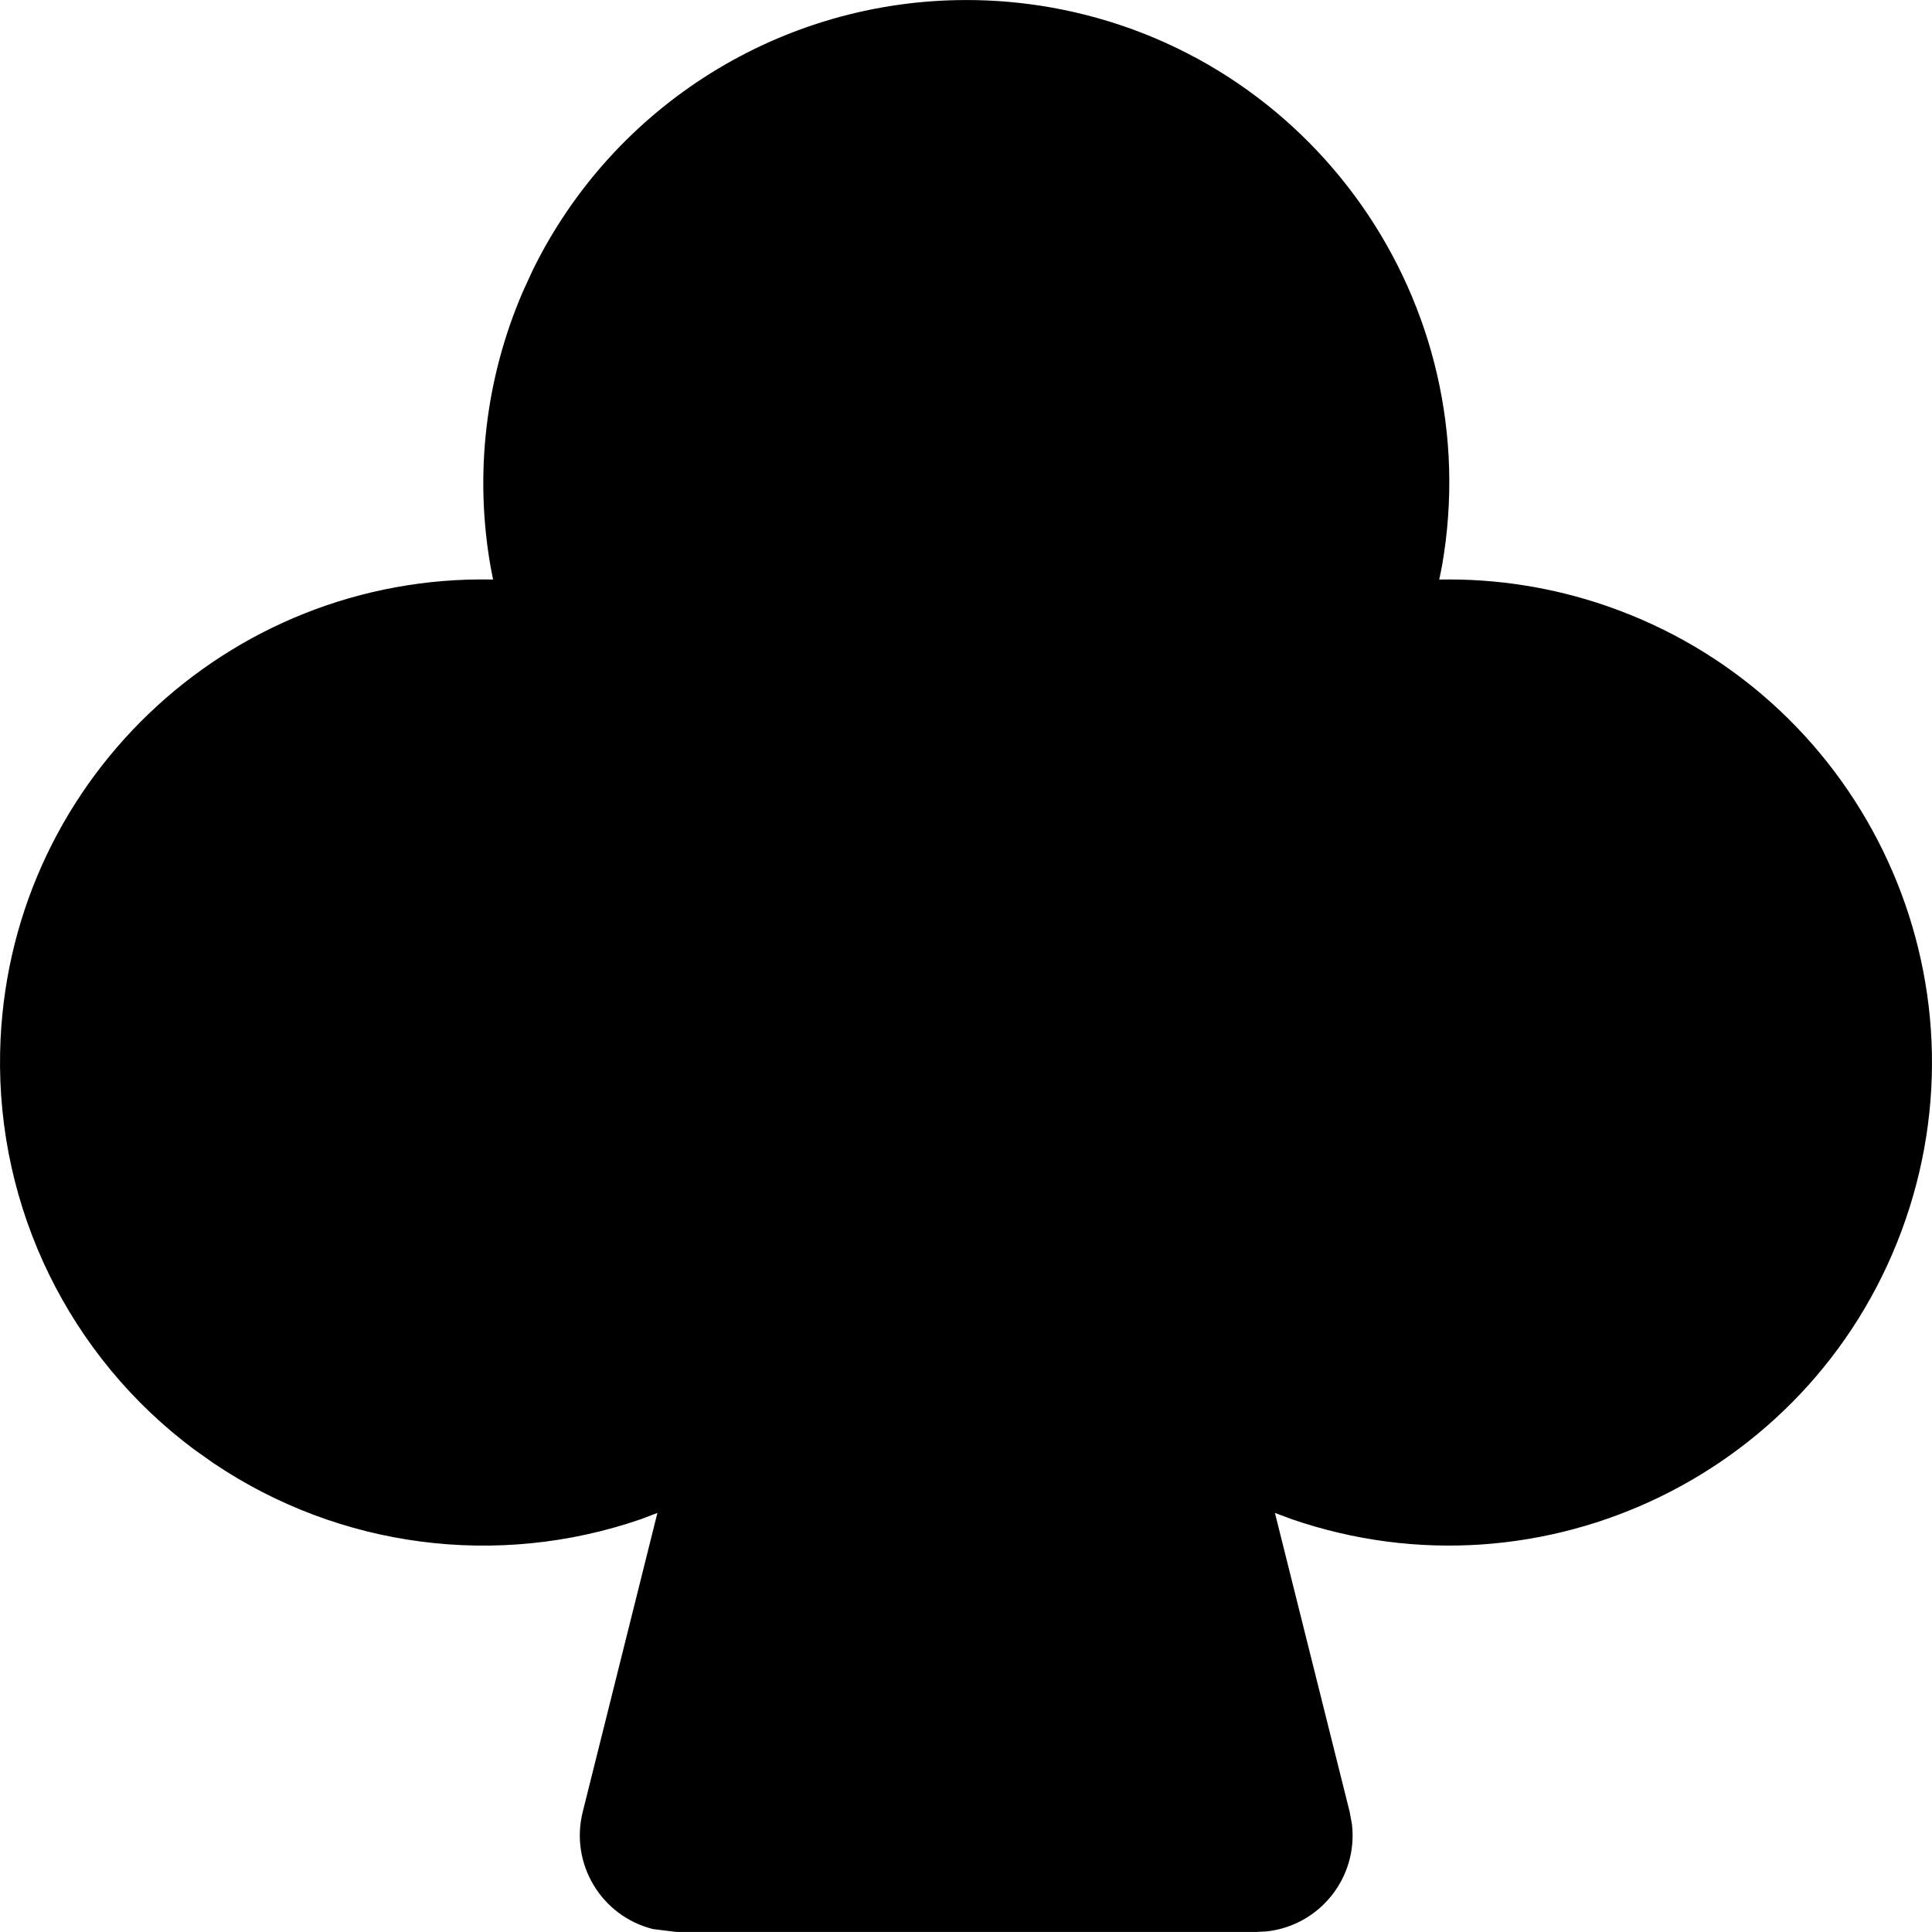 <?xml version="1.0" encoding="utf-8"?>
<!-- Generator: Adobe Illustrator 27.7.0, SVG Export Plug-In . SVG Version: 6.00 Build 0)  -->
<svg version="1.1" id="Layer_1" xmlns="http://www.w3.org/2000/svg" xmlns:xlink="http://www.w3.org/1999/xlink" x="0px" y="0px"
	 viewBox="0 0 512 512" style="enable-background:new 0 0 512 512;" xml:space="preserve">
<g>
	<path d="M256.06,0.01c-48.82,0.01-93.38,27.78-114.89,71.6l-2.64,5.76c-9.85,22.86-12.83,48.1-8.55,72.63l0.69,3.58
		C60,152.1,1.51,208.2,0.03,278.87c-0.86,41.37,18.33,80.61,51.52,105.33l5.07,3.58c33.3,22.43,75.19,27.92,113.15,14.85l4.45-1.69
		l-19.79,79.23c-3.44,13.71,4.9,27.62,18.61,31.05l6.22,0.77h153.6l2.89-0.15c14.05-1.6,24.14-14.28,22.54-28.33l-0.61-3.34
		l-19.81-79.23l4.45,1.66c66.84,23,139.68-12.55,162.68-79.39c23-66.84-12.55-139.68-79.39-162.68
		c-14.21-4.89-29.17-7.24-44.19-6.94l0.72-3.58c12.2-69.59-34.32-135.89-103.91-148.09C270.91,0.65,263.49,0,256.06,0.01z"/>
</g>
</svg>
